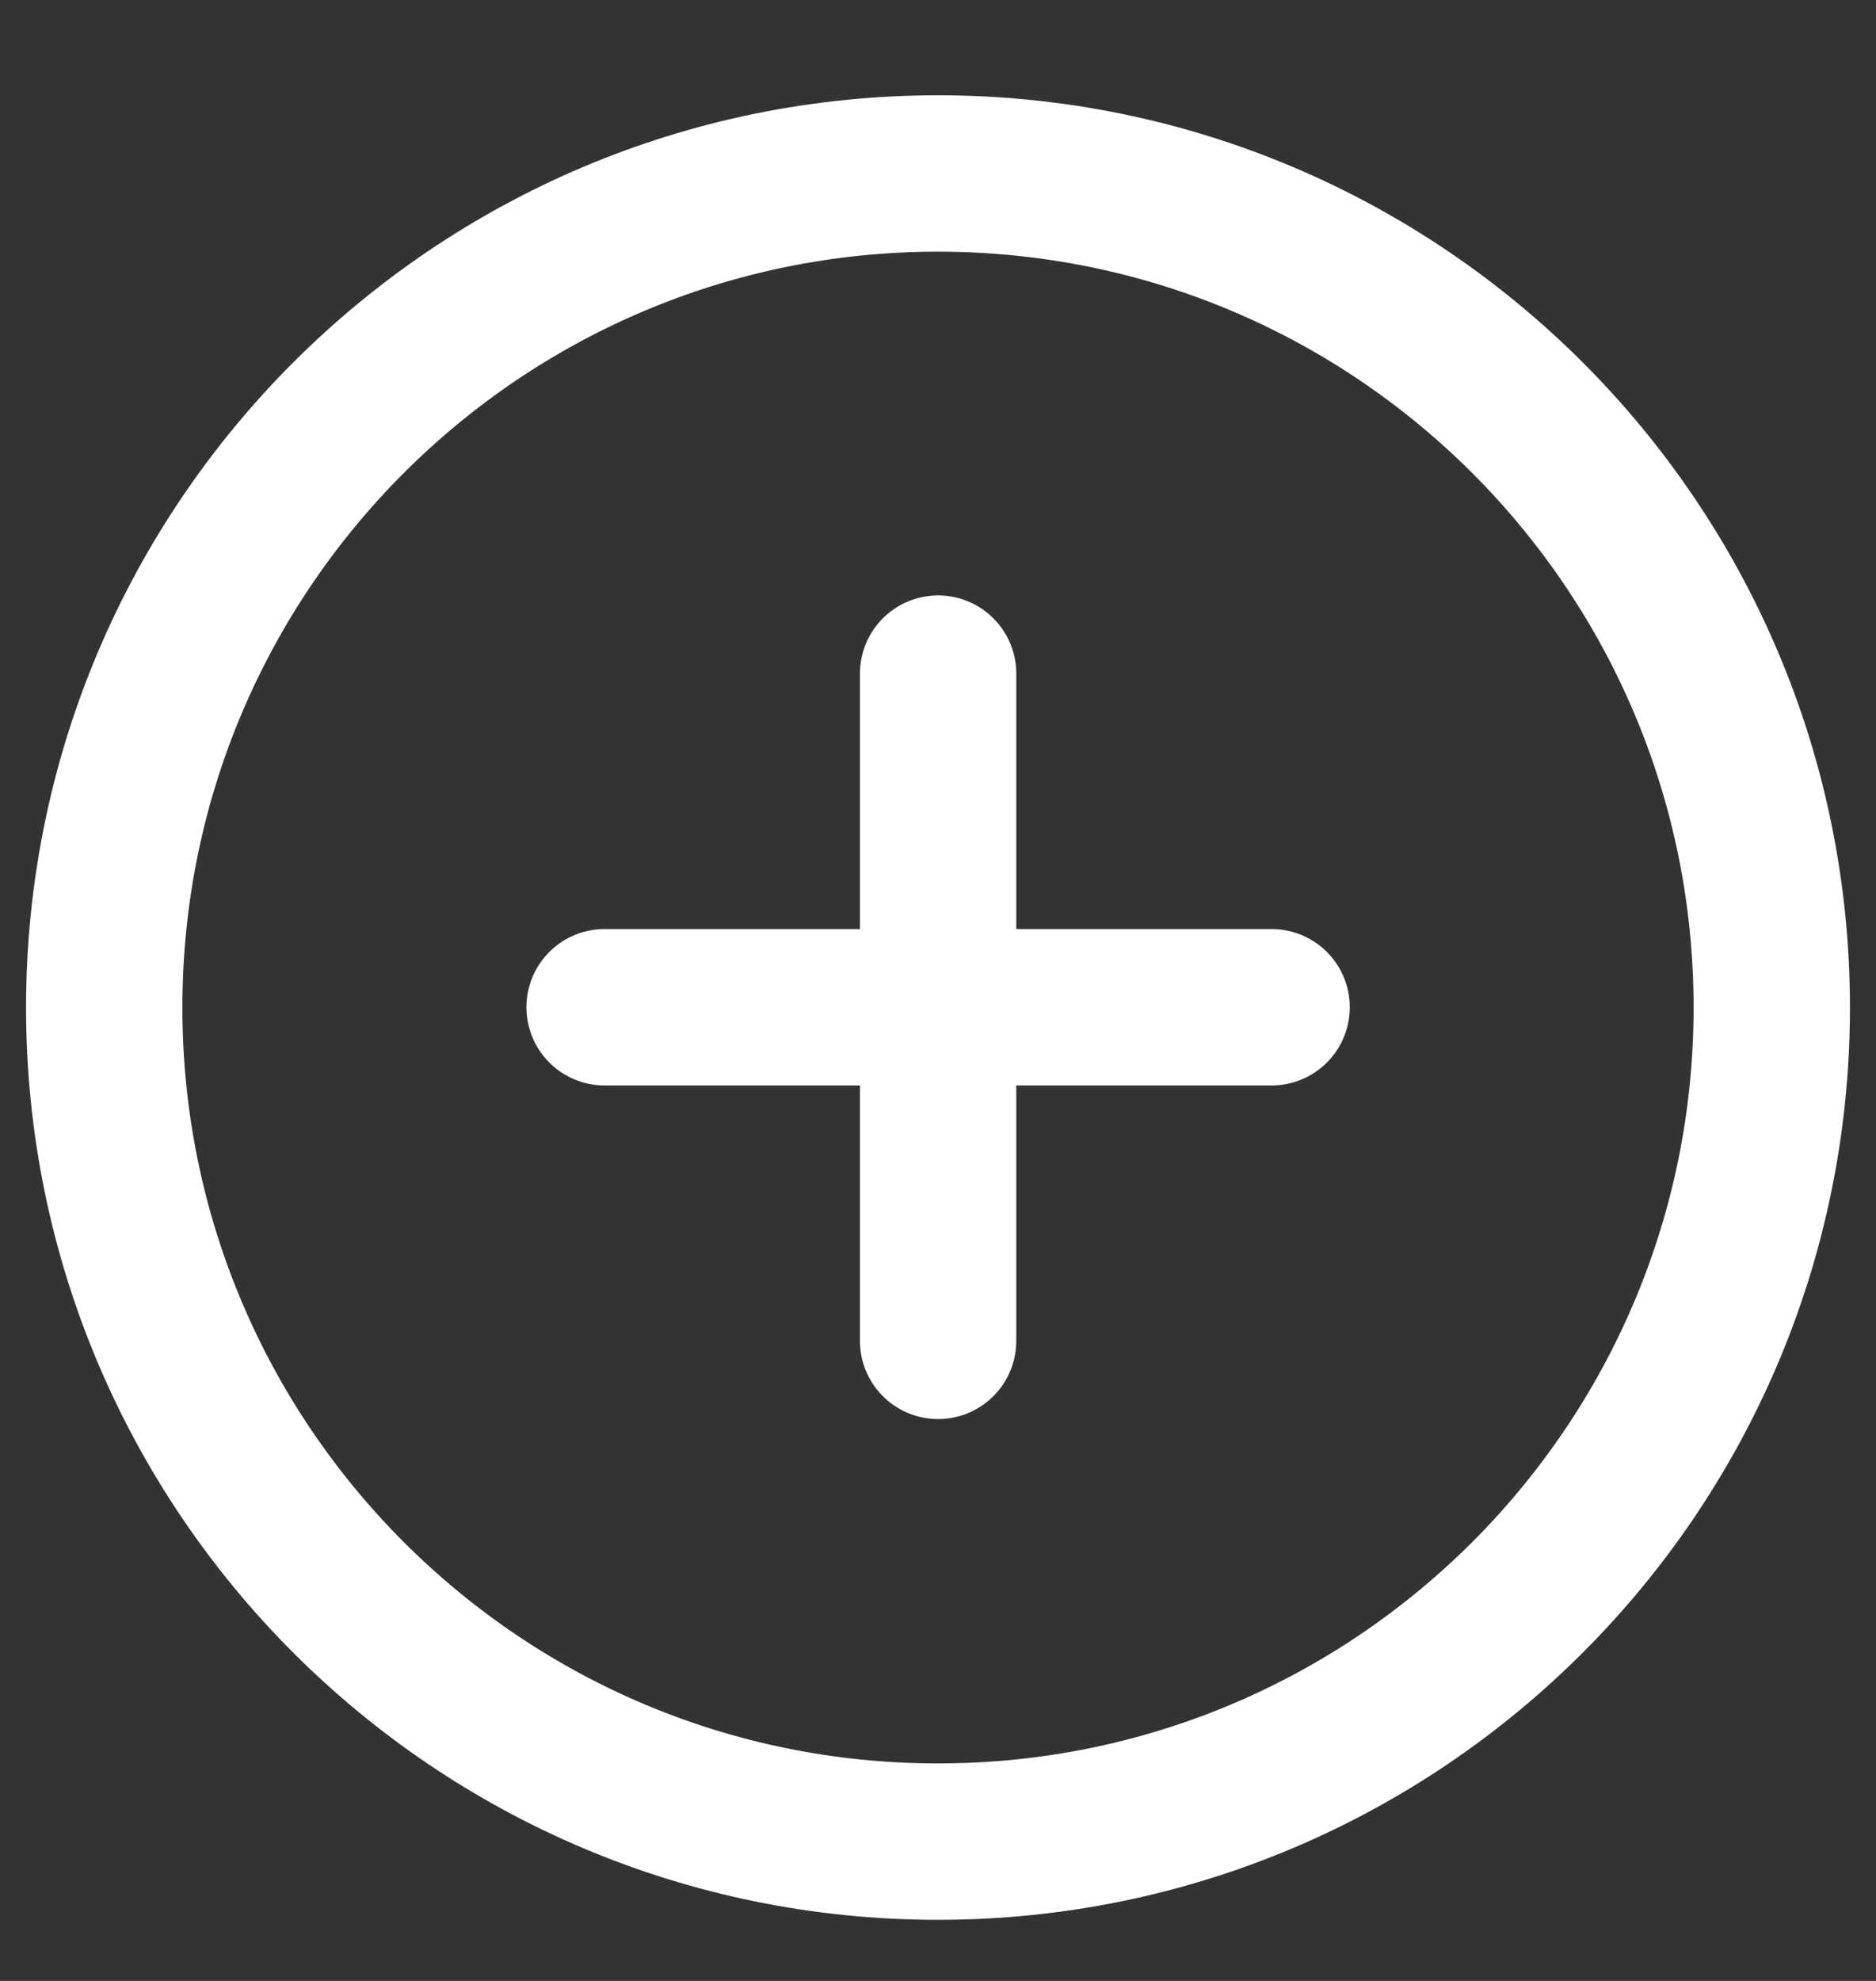 <svg width="18" height="19" viewBox="0 0 18 19" fill="none" xmlns="http://www.w3.org/2000/svg">
    <rect x="0" y="0" width="18" height="19" fill="#333333" stroke="none"/>
    <path d="M9.001 6.461V12.861M12.201 9.661H5.801" stroke="white" stroke-width="1.5" stroke-linecap="round" stroke-linejoin="round"/>
    <path d="M17 9.664C17 5.246 13.418 1.664 9 1.664C4.582 1.664 1 5.246 1 9.664C1 14.082 4.582 17.664 9 17.664C13.418 17.664 17 14.082 17 9.664Z" stroke="white" stroke-width="1.5"/>
    </svg>
    